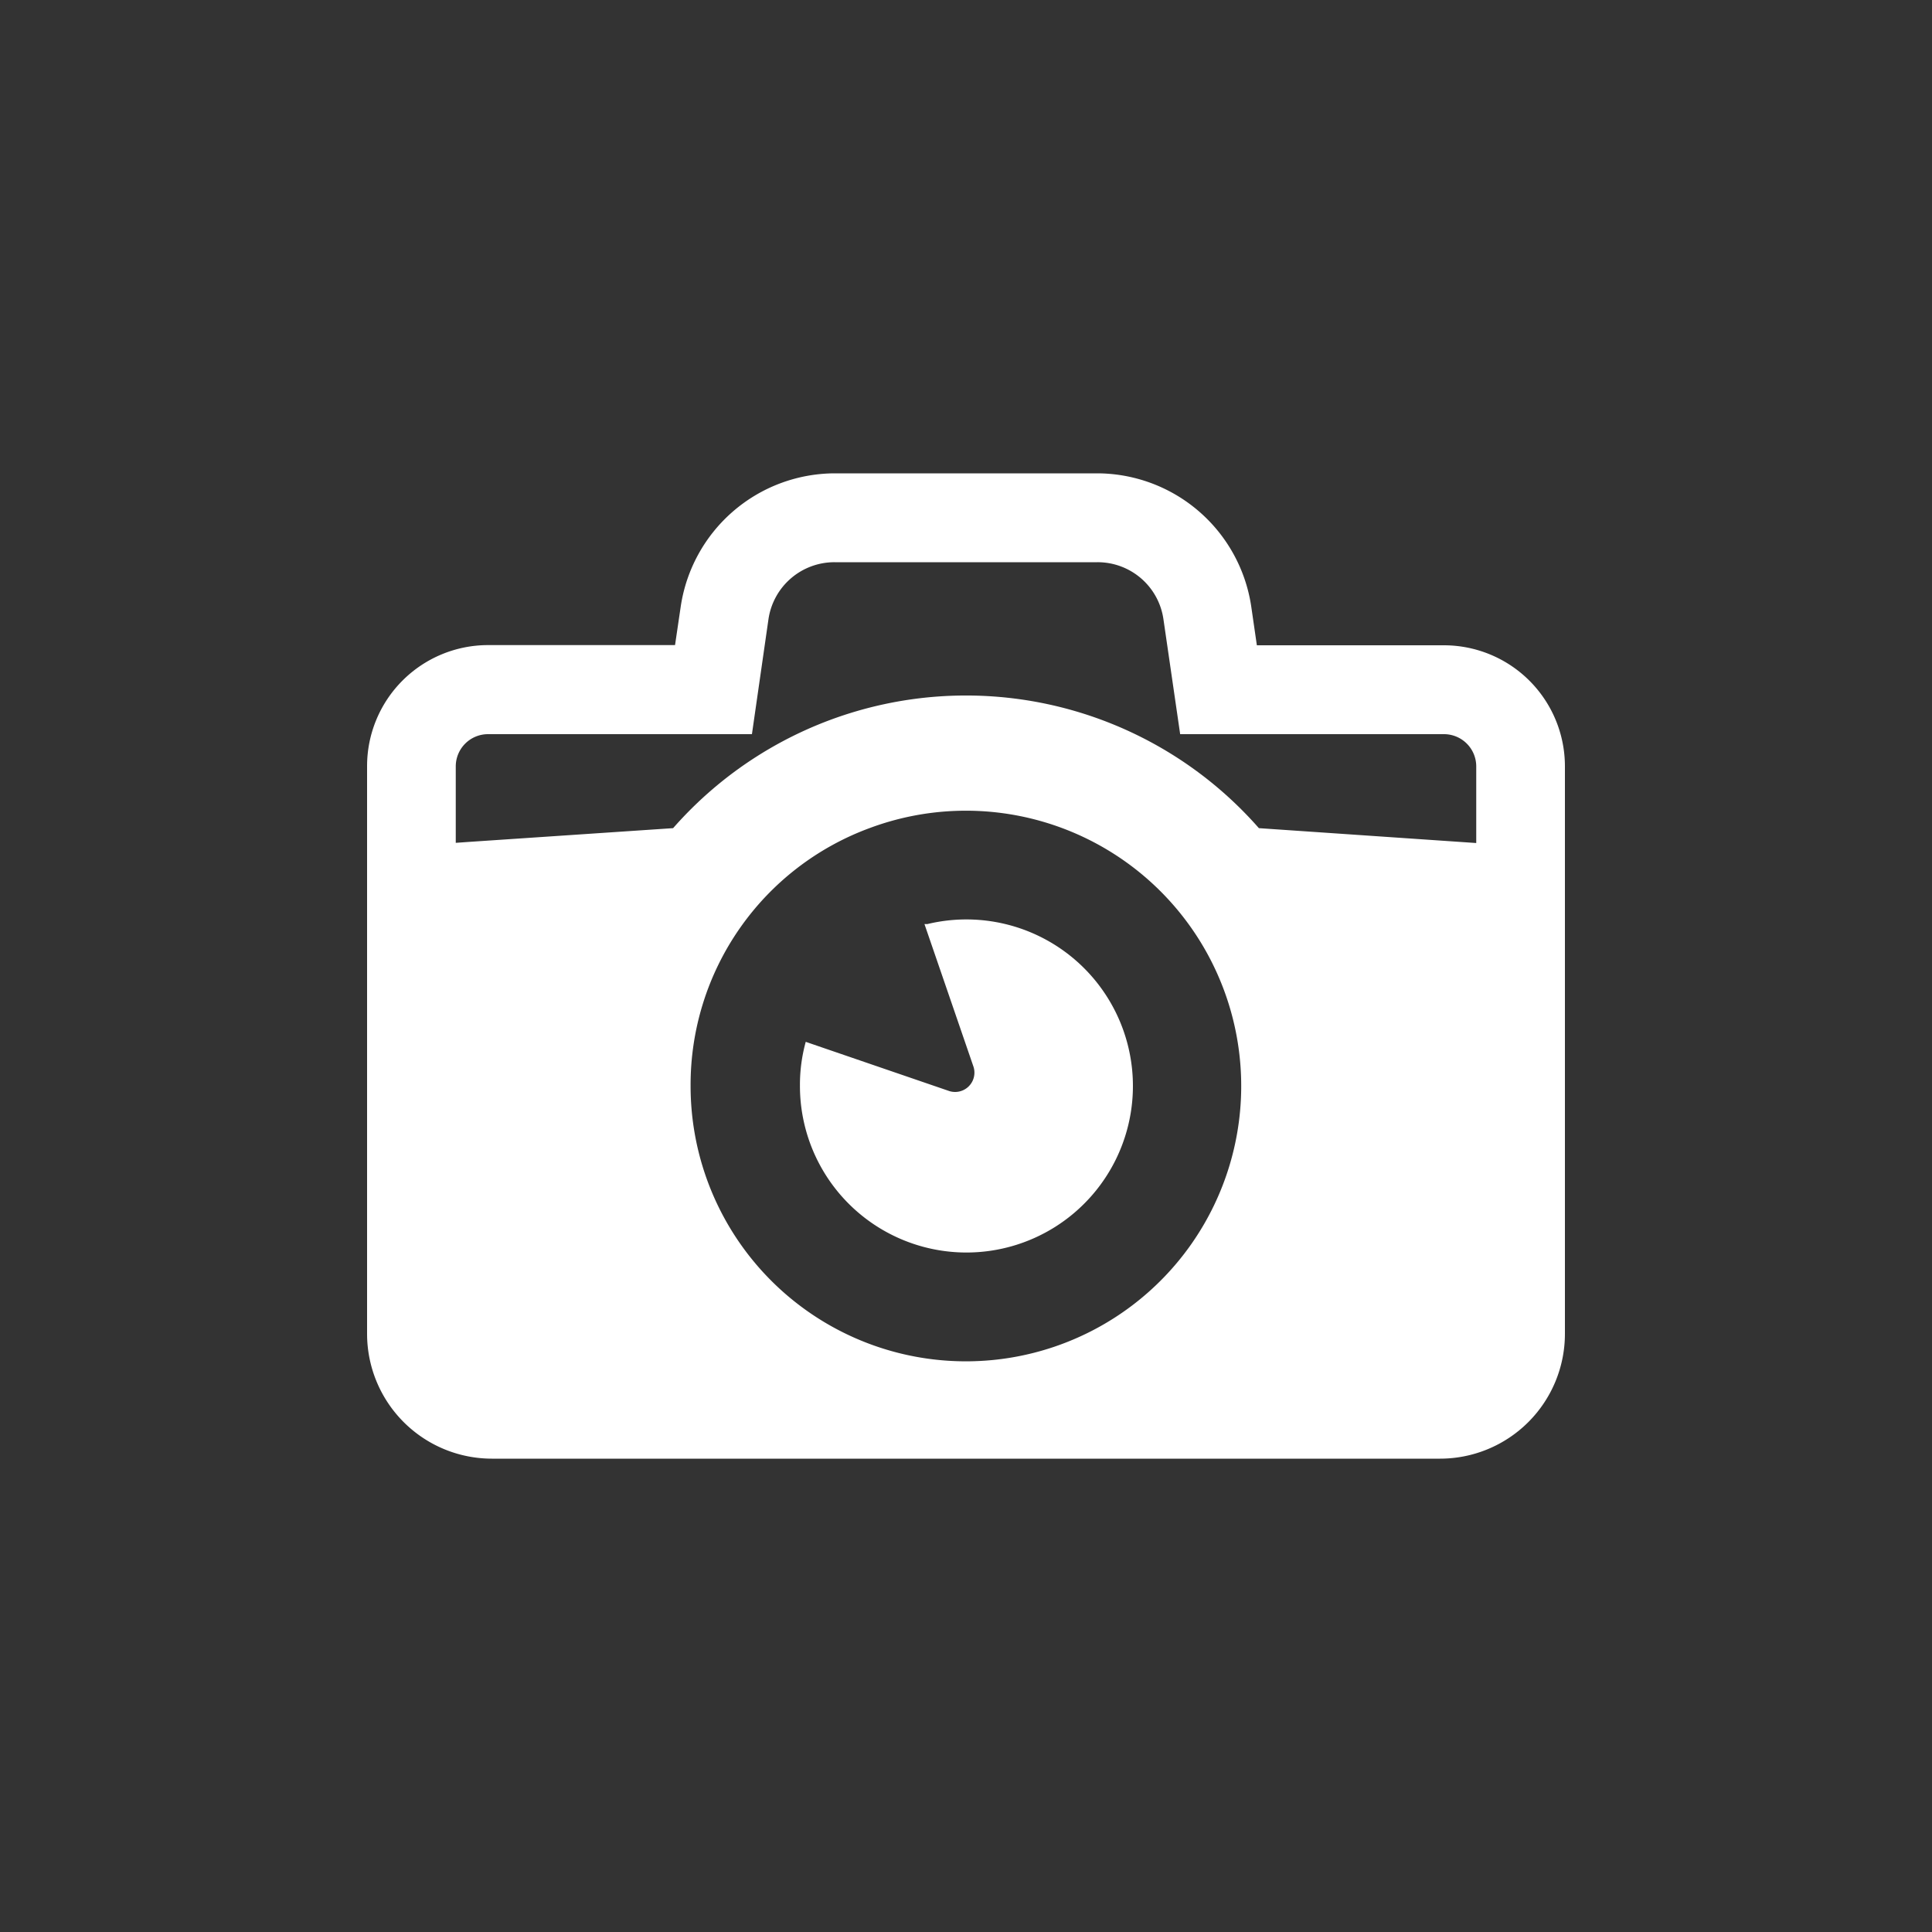 <svg xmlns="http://www.w3.org/2000/svg" width="200" height="200" viewBox="0 0 200 200"><rect x="0" y="0" width="200" height="200" fill="#333333" stroke="none"/><defs><style>.a3726dad-0977-457f-92ee-215c0d639cb1{fill:#fff;}</style></defs><g id="a1a97b73-abfb-4b0e-b320-d7c58a5ce45b" data-name="icons"><path class="a3726dad-0977-457f-92ee-215c0d639cb1" d="M149.47,66.8H130.11l-.58-4A16.16,16.16,0,0,0,113.62,49H86.38A16.17,16.17,0,0,0,70.47,62.78l-.59,4H50.52A12.53,12.53,0,0,0,38,79.31v58.77A12.93,12.93,0,0,0,50.92,151h98.16A12.93,12.93,0,0,0,162,138.08V79.31A12.53,12.53,0,0,0,149.47,66.8ZM47.18,87.25V79.31A3.34,3.34,0,0,1,50.52,76H77.84l1.71-11.89a6.9,6.9,0,0,1,6.83-5.91h27.24a6.88,6.88,0,0,1,6.82,5.91L122.17,76h27.3a3.34,3.34,0,0,1,3.35,3.33v7.94l-22.5-1.54a40.34,40.34,0,0,0-60.64,0L48.59,87.15Zm42.88-1.54a28.5,28.5,0,1,1-18.57,26.71A28.32,28.32,0,0,1,90.06,85.71Z"/><path class="a3726dad-0977-457f-92ee-215c0d639cb1" d="M100,129.66a17.24,17.24,0,1,0-4-34l-.3,0h0l5.08,14.78a2,2,0,0,1-2.5,2.51l-14-4.8-.87-.3h0a16.66,16.66,0,0,0-.6,4.49A17.24,17.24,0,0,0,100,129.66Z"/></g></svg>